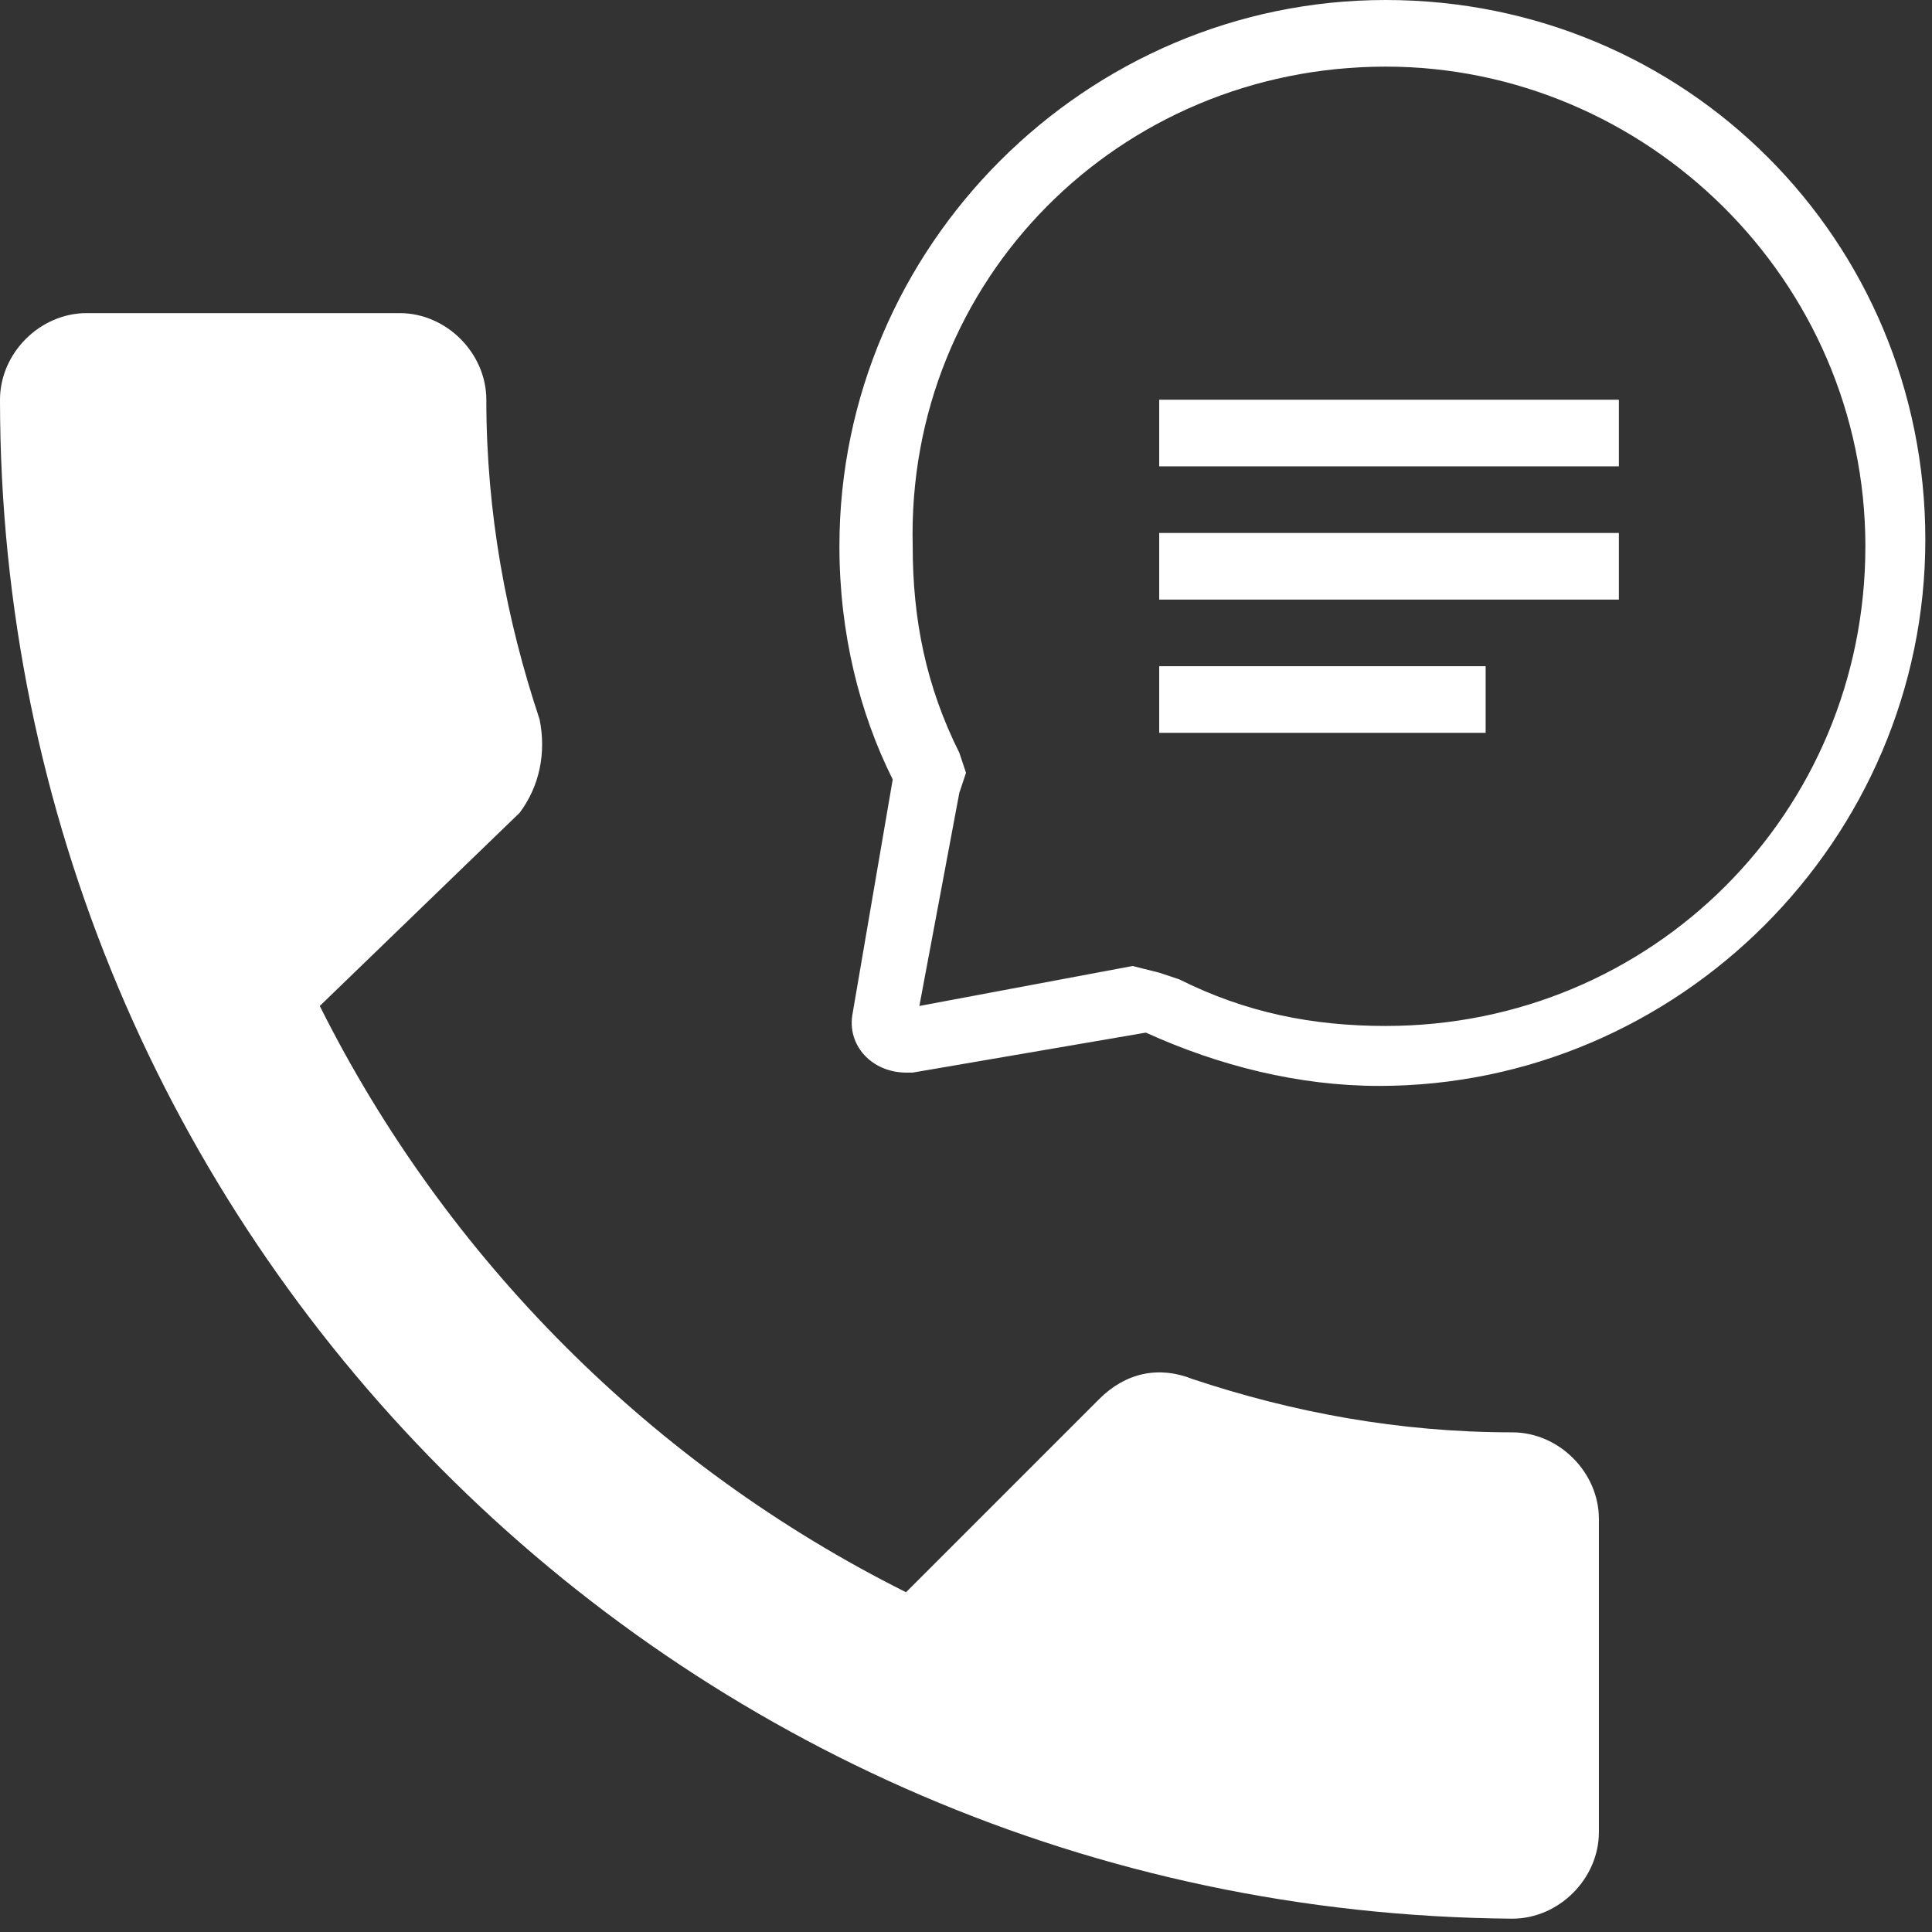 <svg width="29" height="29" viewBox="0 0 29 29" fill="none" xmlns="http://www.w3.org/2000/svg">
<rect x="0" y="0" width="29" height="29" fill="#333333" stroke="none"/>
<path d="M4.8 15.1C6.7 18.9 9.8 22 13.6 23.9L16.5 21C16.9 20.6 17.4 20.5 17.9 20.7C19.4 21.2 21 21.5 22.7 21.5C23.4 21.5 24 22.1 24 22.8V27.5C24 28.2 23.4 28.8 22.7 28.8C10.1 28.7 0 18.5 0 6C0 5.3 0.6 4.7 1.3 4.7H6C6.7 4.7 7.3 5.3 7.3 6C7.3 7.7 7.6 9.3 8.1 10.8C8.2 11.3 8.1 11.8 7.8 12.2L4.8 15.1Z" fill="white"/>
<path d="M20.8 1C24.7 1 28 4.2 28 8.2C28 12.2 24.8 15.4 20.8 15.4C19.7 15.4 18.7 15.2 17.7 14.7L17.4 14.6L17 14.5L13.8 15.1L14.4 11.9L14.5 11.6L14.4 11.3C13.9 10.3 13.7 9.3 13.7 8.2C13.6 4.2 16.8 1 20.8 1ZM20.8 0C16.3 0 12.6 3.7 12.6 8.2C12.6 9.5 12.9 10.7 13.4 11.7L12.8 15.2C12.7 15.7 13.1 16.1 13.6 16.1H13.7L17.2 15.5C18.3 16 19.5 16.3 20.7 16.3C25.2 16.3 28.9 12.6 28.9 8.1C28.9 3.6 25.3 0 20.8 0Z" fill="white"/>
<path d="M22.3 10H17.4V11H22.3V10Z" fill="white"/>
<path d="M24.3 6H17.4V7H24.3V6Z" fill="white"/>
<path d="M24.3 8H17.4V9H24.3V8Z" fill="white"/>
</svg>
